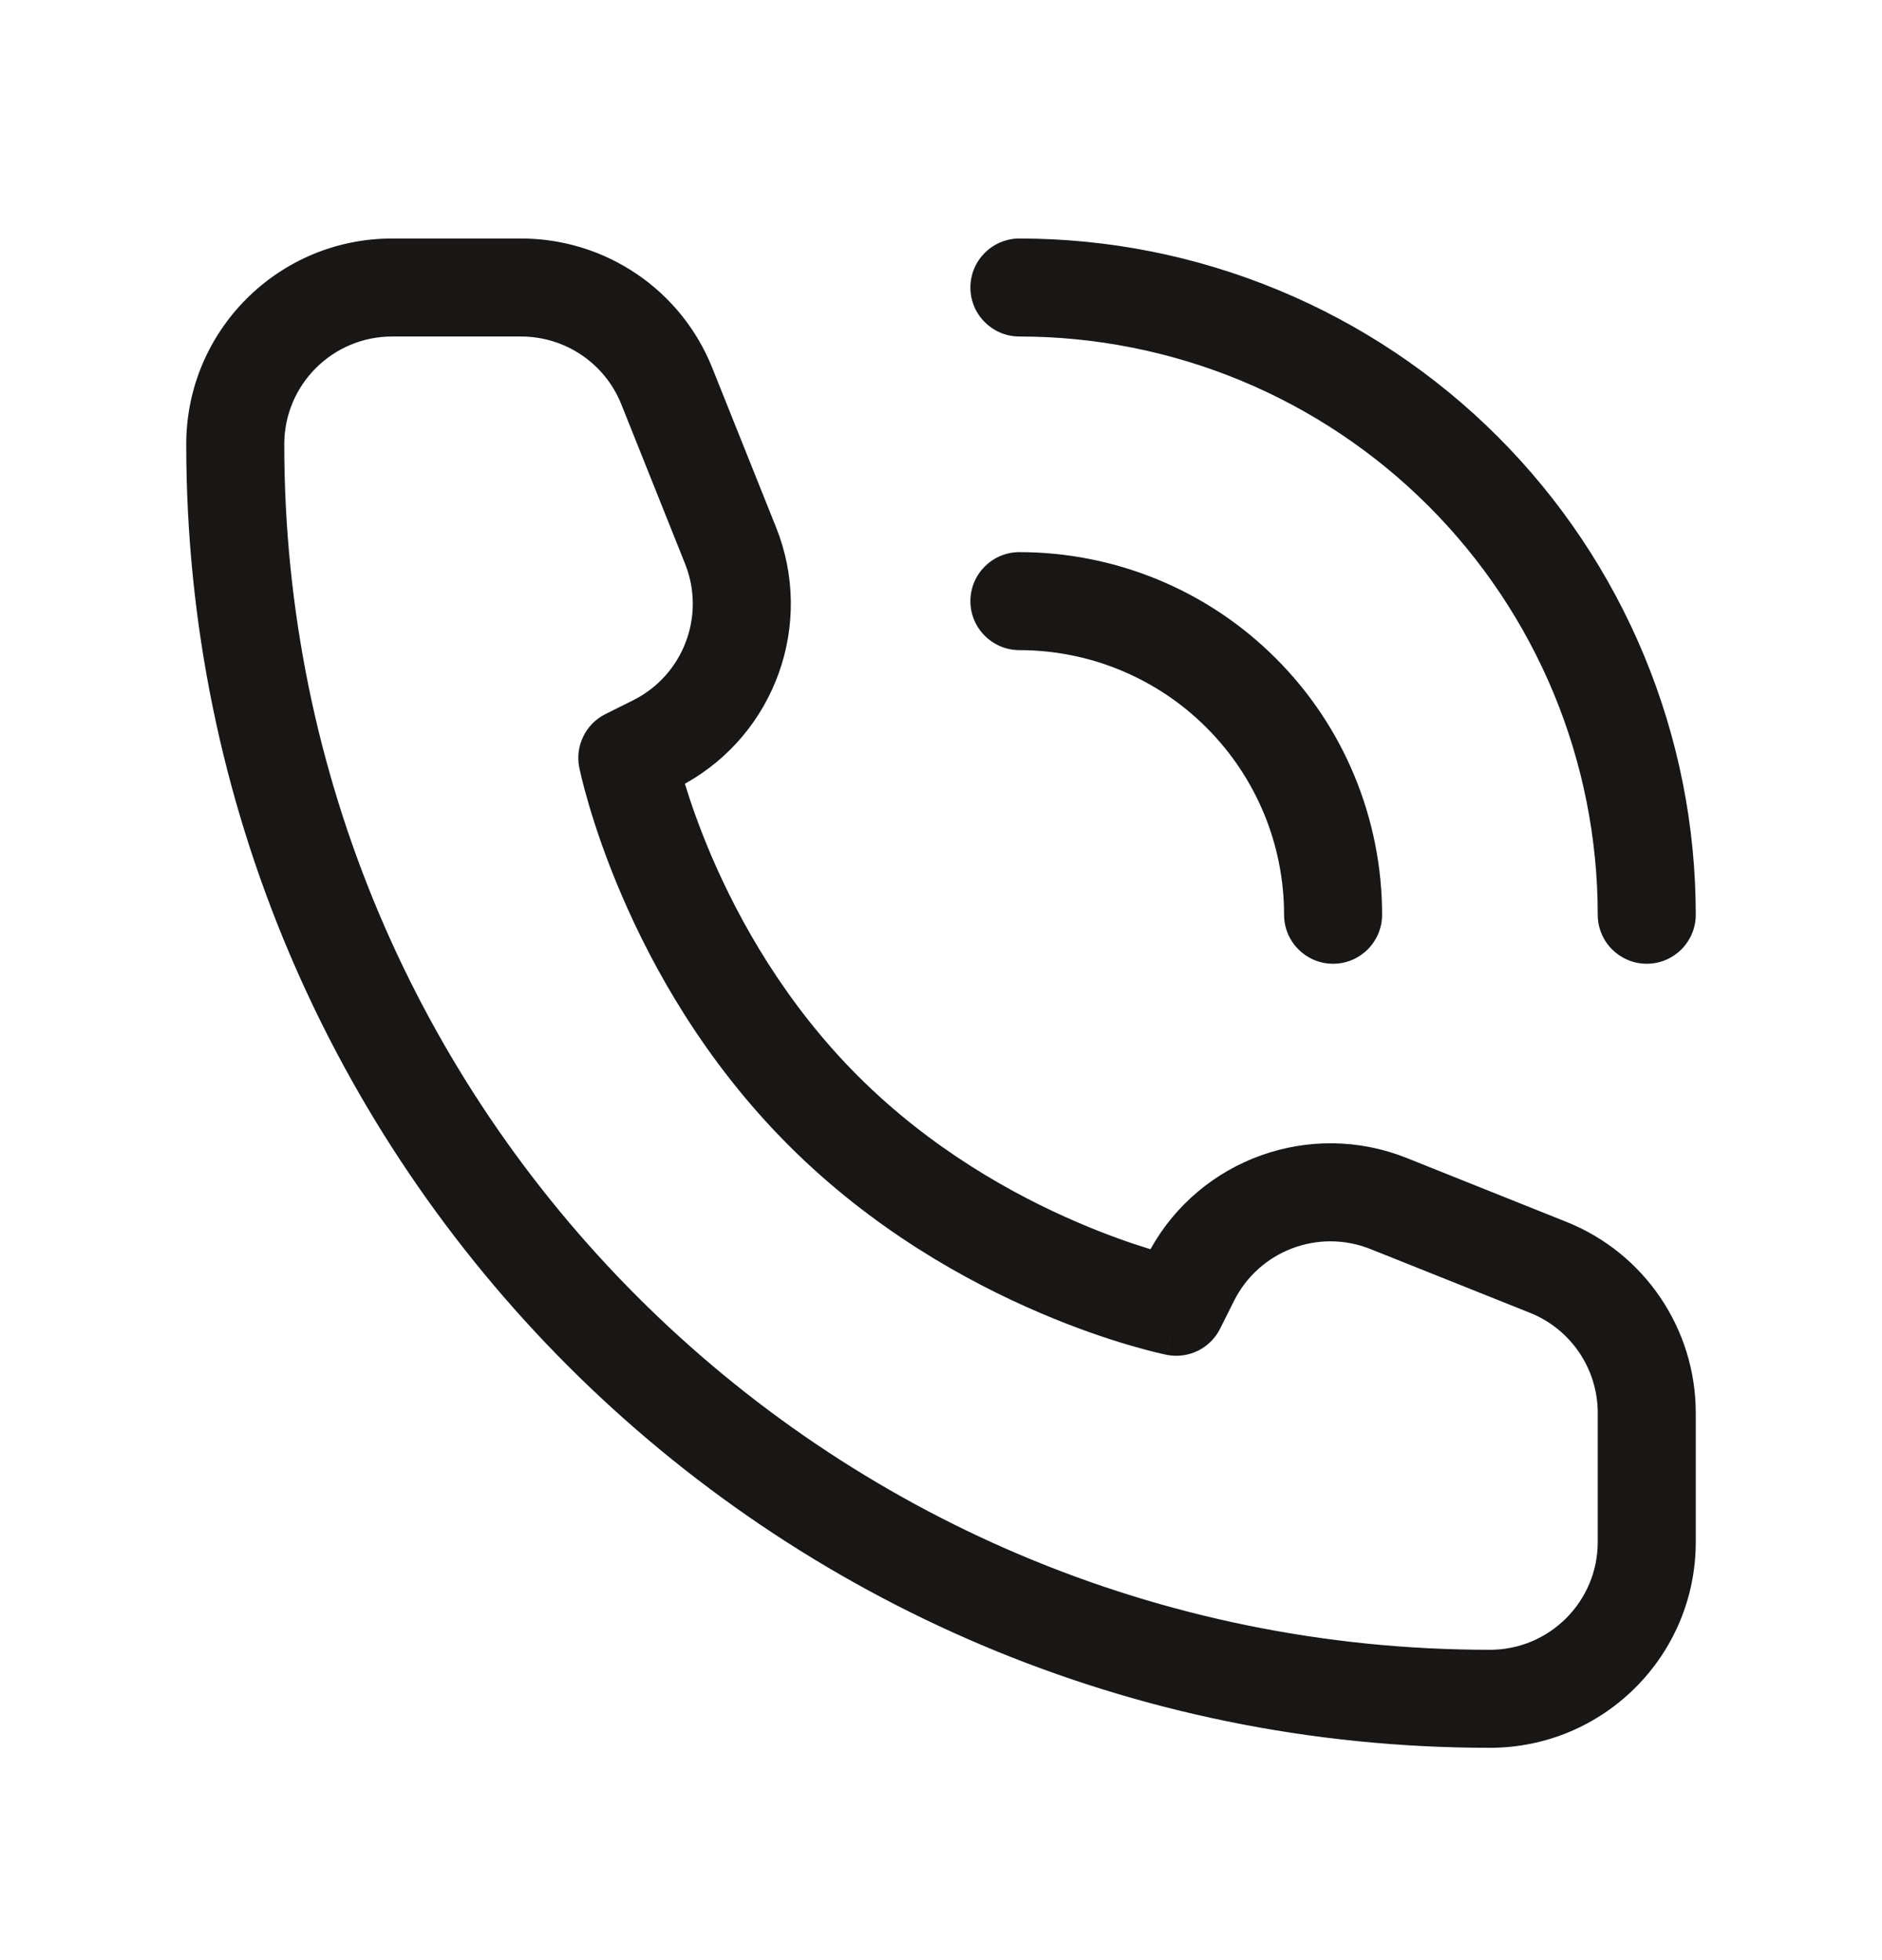 <svg width="24" height="25" viewBox="0 0 24 25" fill="none" xmlns="http://www.w3.org/2000/svg">
<path fill-rule="evenodd" clip-rule="evenodd" d="M5 4.292C4.241 4.292 3.625 4.908 3.625 5.667C3.625 14.158 10.509 21.042 19 21.042C19.759 21.042 20.375 20.426 20.375 19.667V18.021C20.375 17.459 20.033 16.953 19.511 16.744L17.477 15.931C16.813 15.665 16.056 15.953 15.736 16.593L15.559 16.947C15.433 17.199 15.154 17.335 14.877 17.28L15 16.667C14.877 17.28 14.878 17.28 14.877 17.28L14.876 17.279L14.873 17.279L14.864 17.277L14.837 17.271C14.814 17.266 14.781 17.259 14.741 17.249C14.66 17.229 14.545 17.199 14.402 17.157C14.116 17.073 13.717 16.94 13.254 16.741C12.329 16.345 11.13 15.681 10.058 14.609C8.986 13.537 8.322 12.338 7.926 11.413C7.727 10.95 7.594 10.551 7.51 10.265C7.468 10.122 7.438 10.007 7.418 9.926C7.408 9.885 7.401 9.853 7.396 9.83L7.39 9.803L7.388 9.794L7.388 9.791L7.387 9.79C7.387 9.79 7.387 9.79 8 9.667L7.387 9.79C7.332 9.514 7.468 9.234 7.72 9.108L8.075 8.931C8.714 8.611 9.002 7.854 8.736 7.19L7.923 5.156C7.714 4.634 7.208 4.292 6.646 4.292H5ZM8.734 9.996C9.884 9.358 10.39 7.958 9.897 6.726L9.083 4.692C8.685 3.695 7.719 3.042 6.646 3.042H5C3.55 3.042 2.375 4.217 2.375 5.667C2.375 14.849 9.818 22.292 19 22.292C20.45 22.292 21.625 21.117 21.625 19.667V18.021C21.625 16.948 20.971 15.982 19.975 15.584L17.941 14.77C16.709 14.277 15.309 14.783 14.671 15.933C14.432 15.86 14.113 15.75 13.746 15.592C12.921 15.239 11.87 14.653 10.942 13.725C10.014 12.797 9.428 11.746 9.074 10.921C8.917 10.554 8.807 10.235 8.734 9.996ZM12.375 3.667C12.375 3.322 12.655 3.042 13 3.042C14.133 3.042 15.254 3.265 16.301 3.699C17.347 4.132 18.298 4.767 19.099 5.568C19.9 6.369 20.535 7.32 20.968 8.366C21.402 9.413 21.625 10.534 21.625 11.667C21.625 12.012 21.345 12.292 21 12.292C20.655 12.292 20.375 12.012 20.375 11.667C20.375 10.698 20.184 9.739 19.814 8.845C19.443 7.95 18.9 7.137 18.215 6.452C17.53 5.767 16.717 5.224 15.822 4.853C14.928 4.483 13.969 4.292 13 4.292C12.655 4.292 12.375 4.012 12.375 3.667ZM12.375 7.667C12.375 7.322 12.655 7.042 13 7.042C13.607 7.042 14.209 7.162 14.77 7.394C15.331 7.626 15.841 7.967 16.27 8.397C16.7 8.826 17.041 9.336 17.273 9.897C17.505 10.458 17.625 11.06 17.625 11.667C17.625 12.012 17.345 12.292 17 12.292C16.655 12.292 16.375 12.012 16.375 11.667C16.375 11.224 16.288 10.785 16.118 10.375C15.948 9.966 15.7 9.594 15.386 9.281C15.073 8.967 14.701 8.719 14.292 8.549C13.882 8.379 13.443 8.292 13 8.292C12.655 8.292 12.375 8.012 12.375 7.667Z" fill="#191616"/>
</svg>
